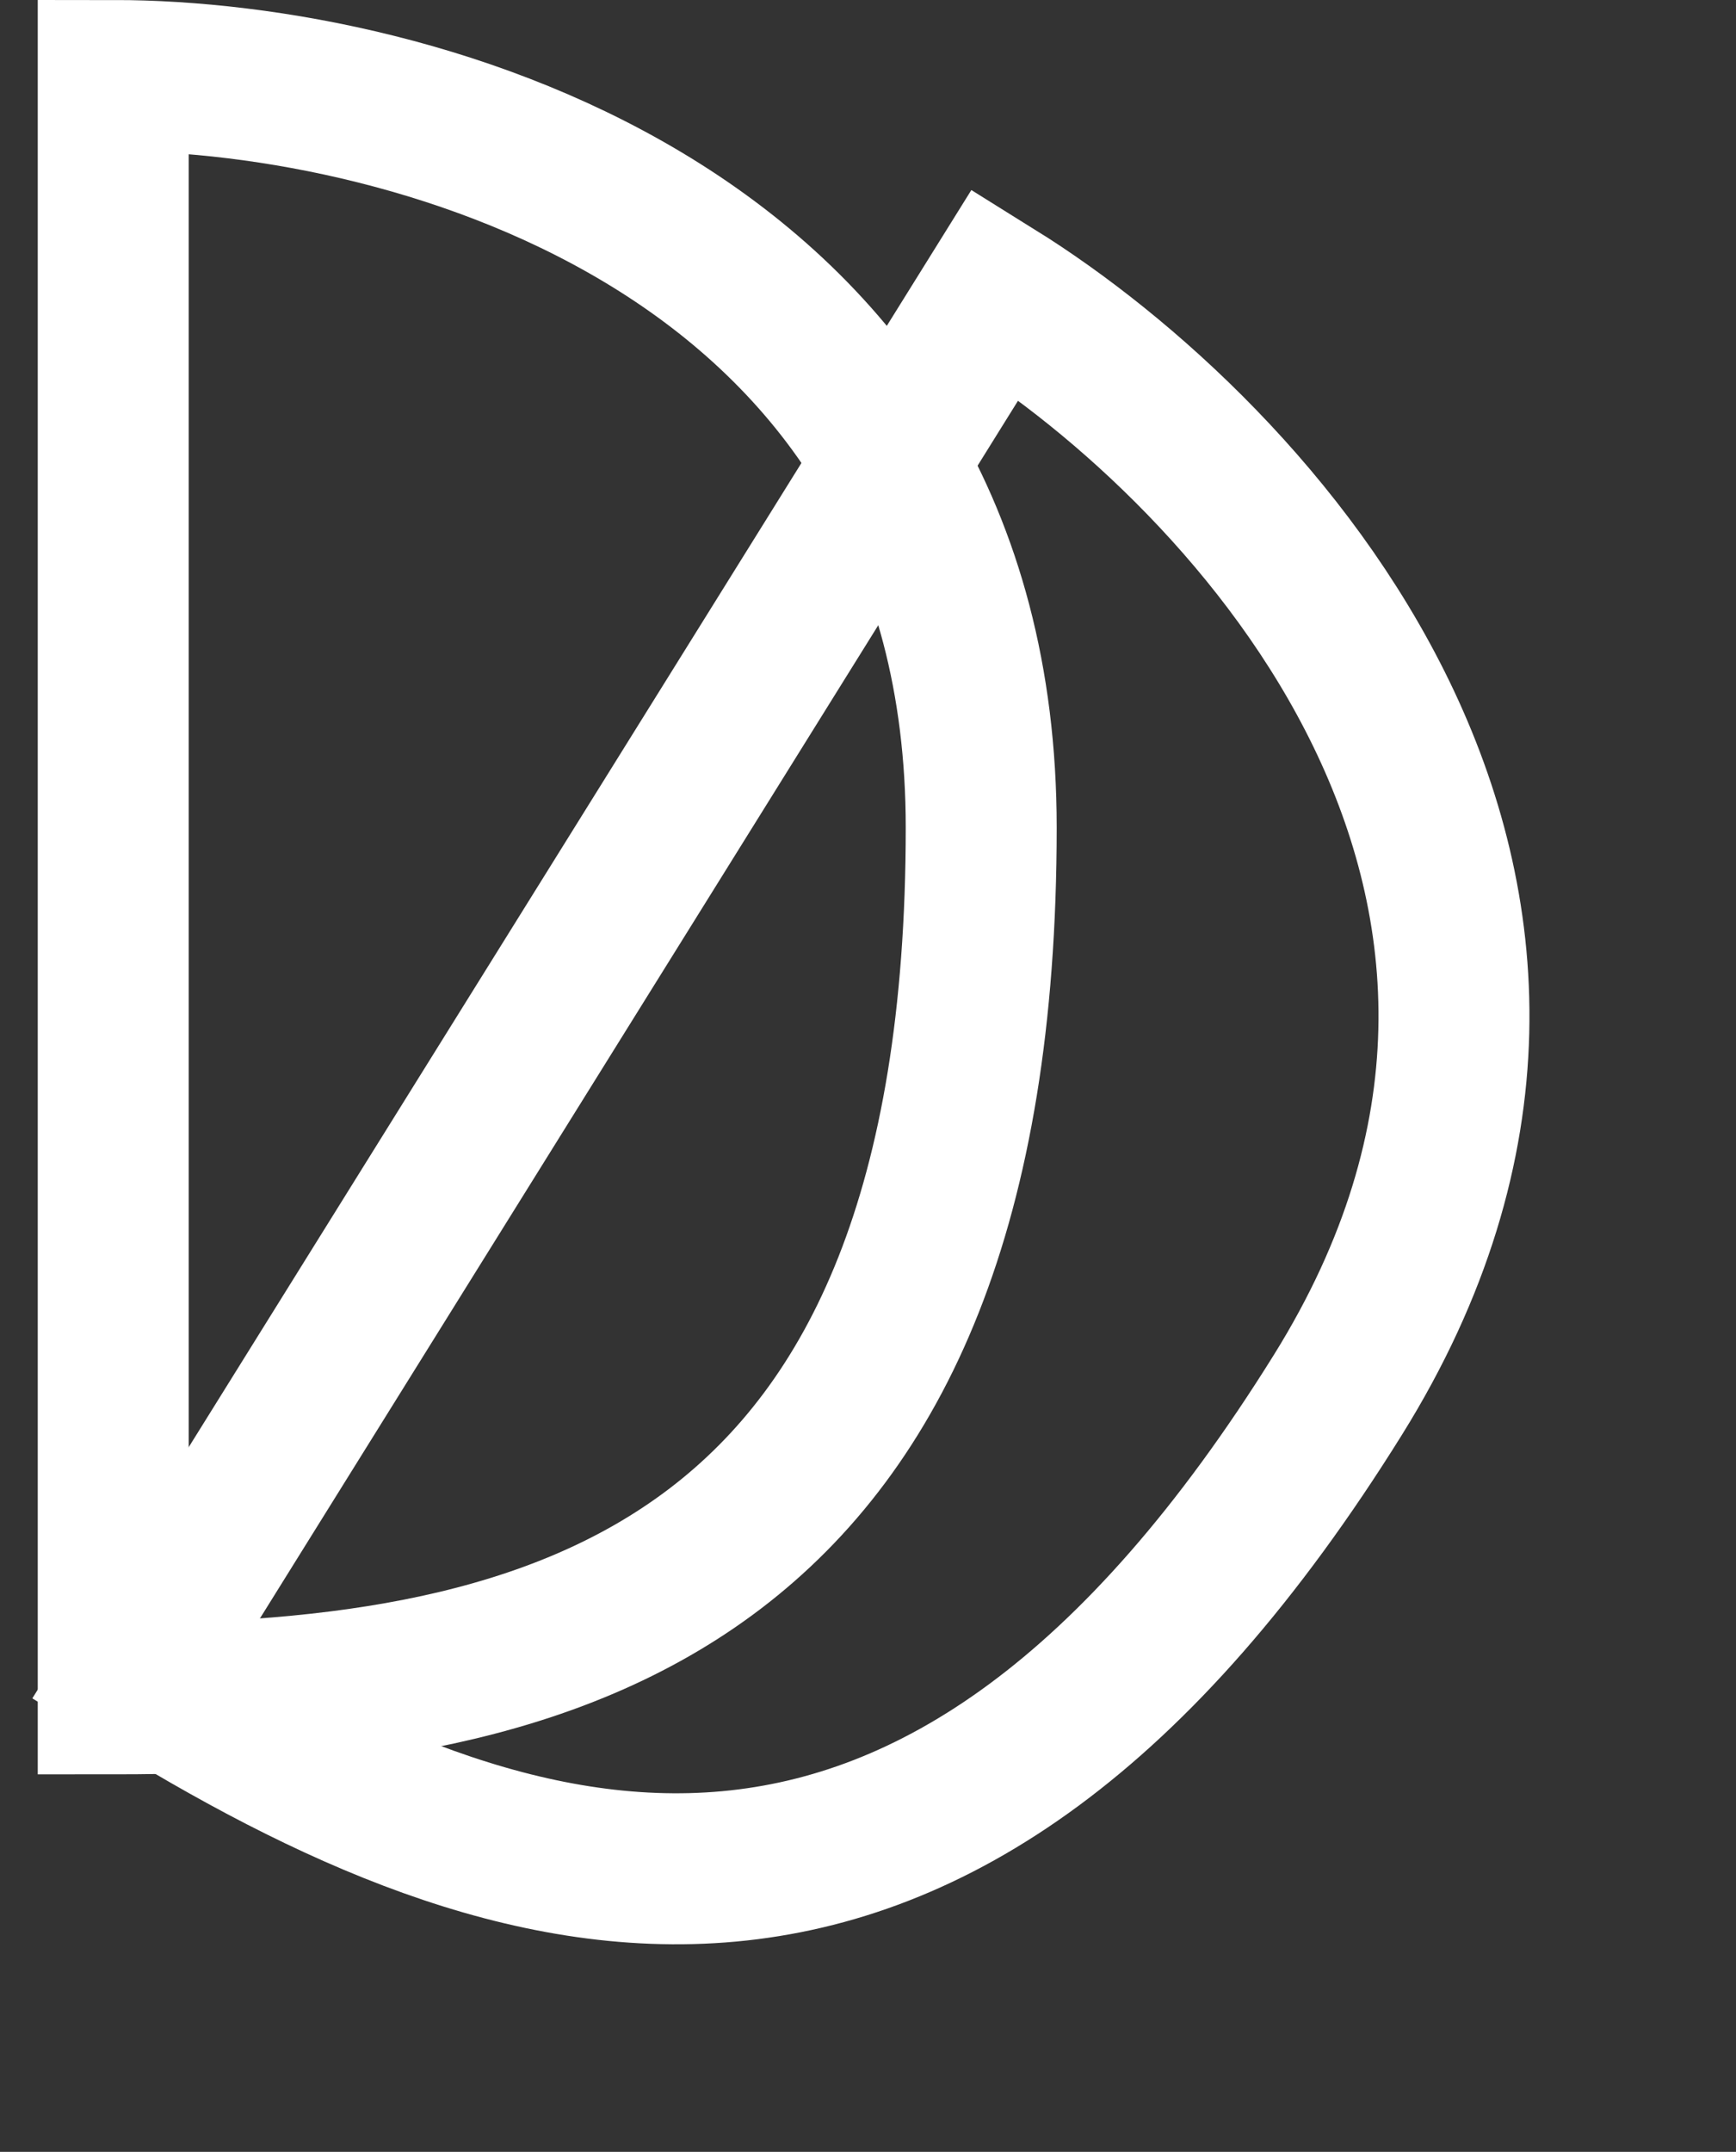 <svg width="46" height="57" viewBox="0 0 46 57" fill="none" xmlns="http://www.w3.org/2000/svg">
<rect x="0" y="0" width="46" height="57" fill="#333333" stroke="none"/>
<path d="M3 2V45C14.863 45 26 42.085 26 21.921C26 6.122 10.989 2 3 2Z" stroke="white" stroke-width="4"/>
<path d="M26.379 7.789L3.612 44.346C13.732 50.649 24.777 54.087 35.453 36.945C43.817 23.514 33.195 12.034 26.379 7.789Z" stroke="white" stroke-width="4"/>
</svg>
